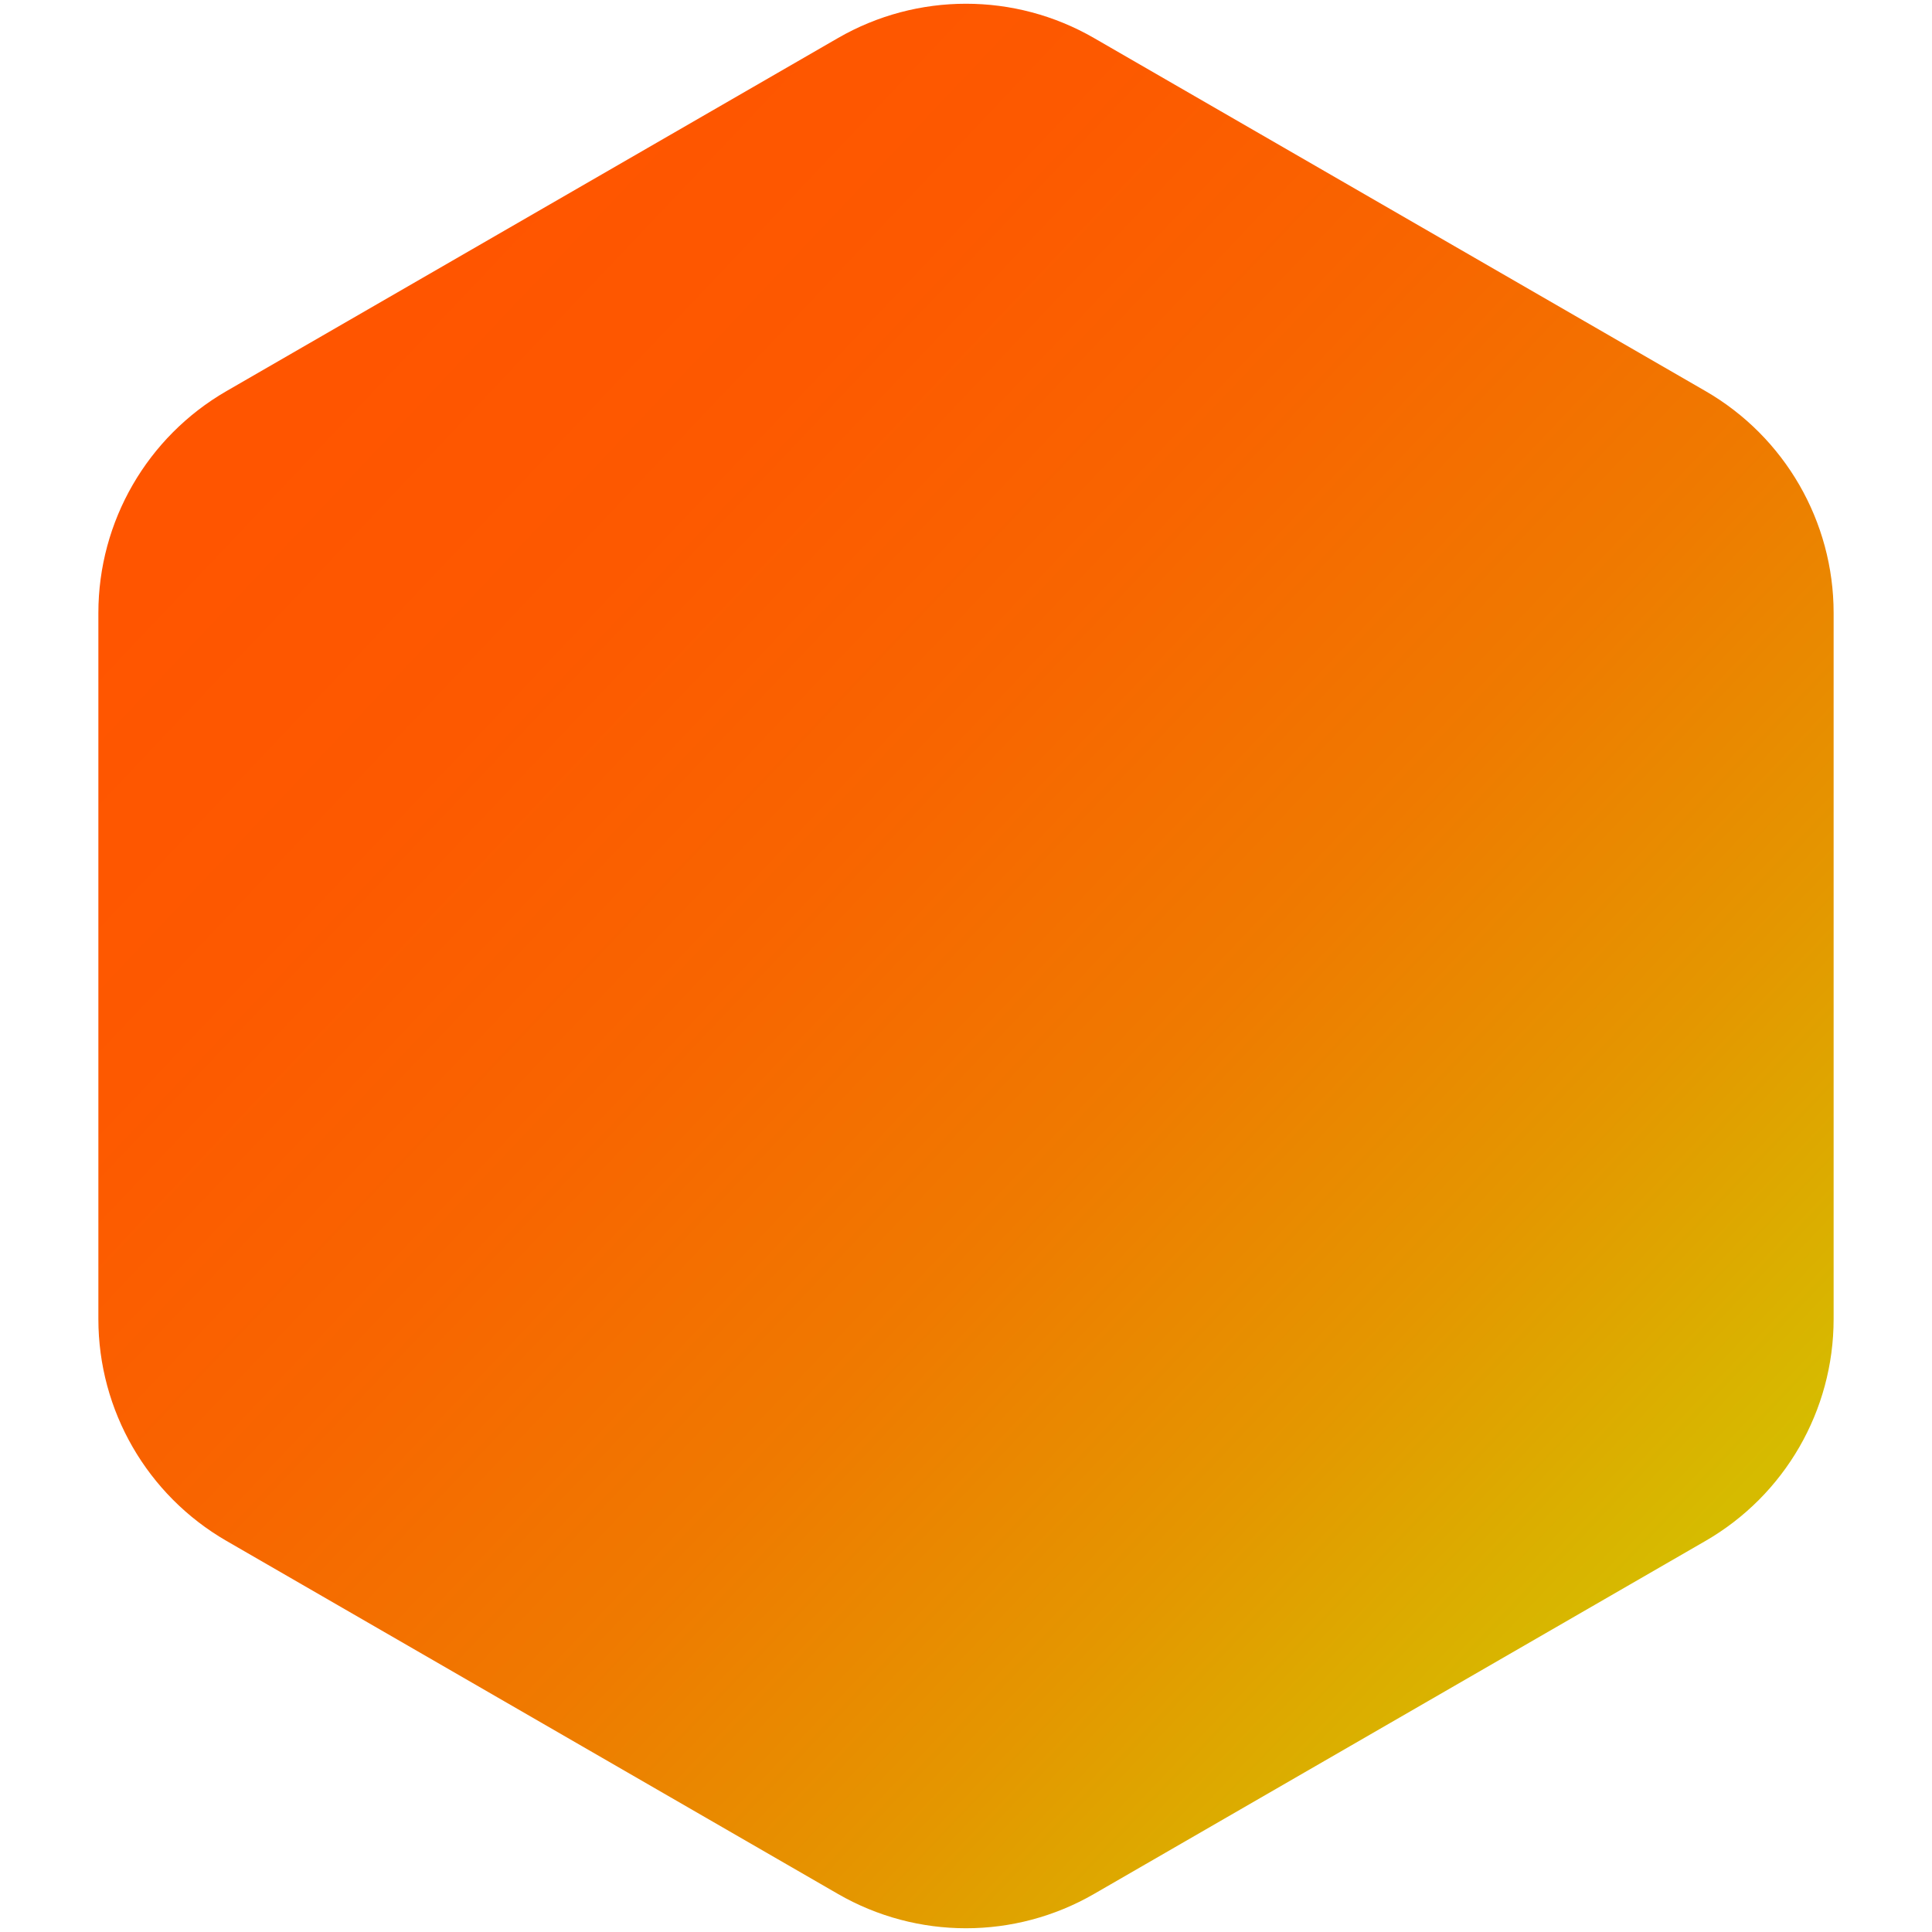 <?xml version="1.0" encoding="UTF-8"?> <svg xmlns="http://www.w3.org/2000/svg" xmlns:xlink="http://www.w3.org/1999/xlink" id="Layer_1" data-name="Layer 1" viewBox="0 0 512 512"> <defs> <style> .cls-1 { fill: url(#linear-gradient); stroke-width: 0px; } </style> <linearGradient id="linear-gradient" x1="89.08" y1="97.77" x2="433.85" y2="424.59" gradientUnits="userSpaceOnUse"> <stop offset="0" stop-color="#f50"></stop> <stop offset=".19" stop-color="#fd5900"></stop> <stop offset=".39" stop-color="#f86500"></stop> <stop offset=".6" stop-color="#ef7a00"></stop> <stop offset=".8" stop-color="#e49700"></stop> <stop offset="1" stop-color="#d6bb00"></stop> </linearGradient> </defs> <path class="cls-1" d="m485.93,349.56v-187.12c0-24.25-12.94-46.66-33.94-58.79L289.94,10.09c-21-12.13-46.88-12.13-67.88,0L60.01,103.65c-21,12.13-33.94,34.53-33.94,58.79v187.12c0,24.25,12.94,46.66,33.94,58.79l162.05,93.56c21,12.13,46.88,12.13,67.88,0l162.05-93.56c21-12.13,33.94-34.53,33.94-58.79Z"></path> </svg> 